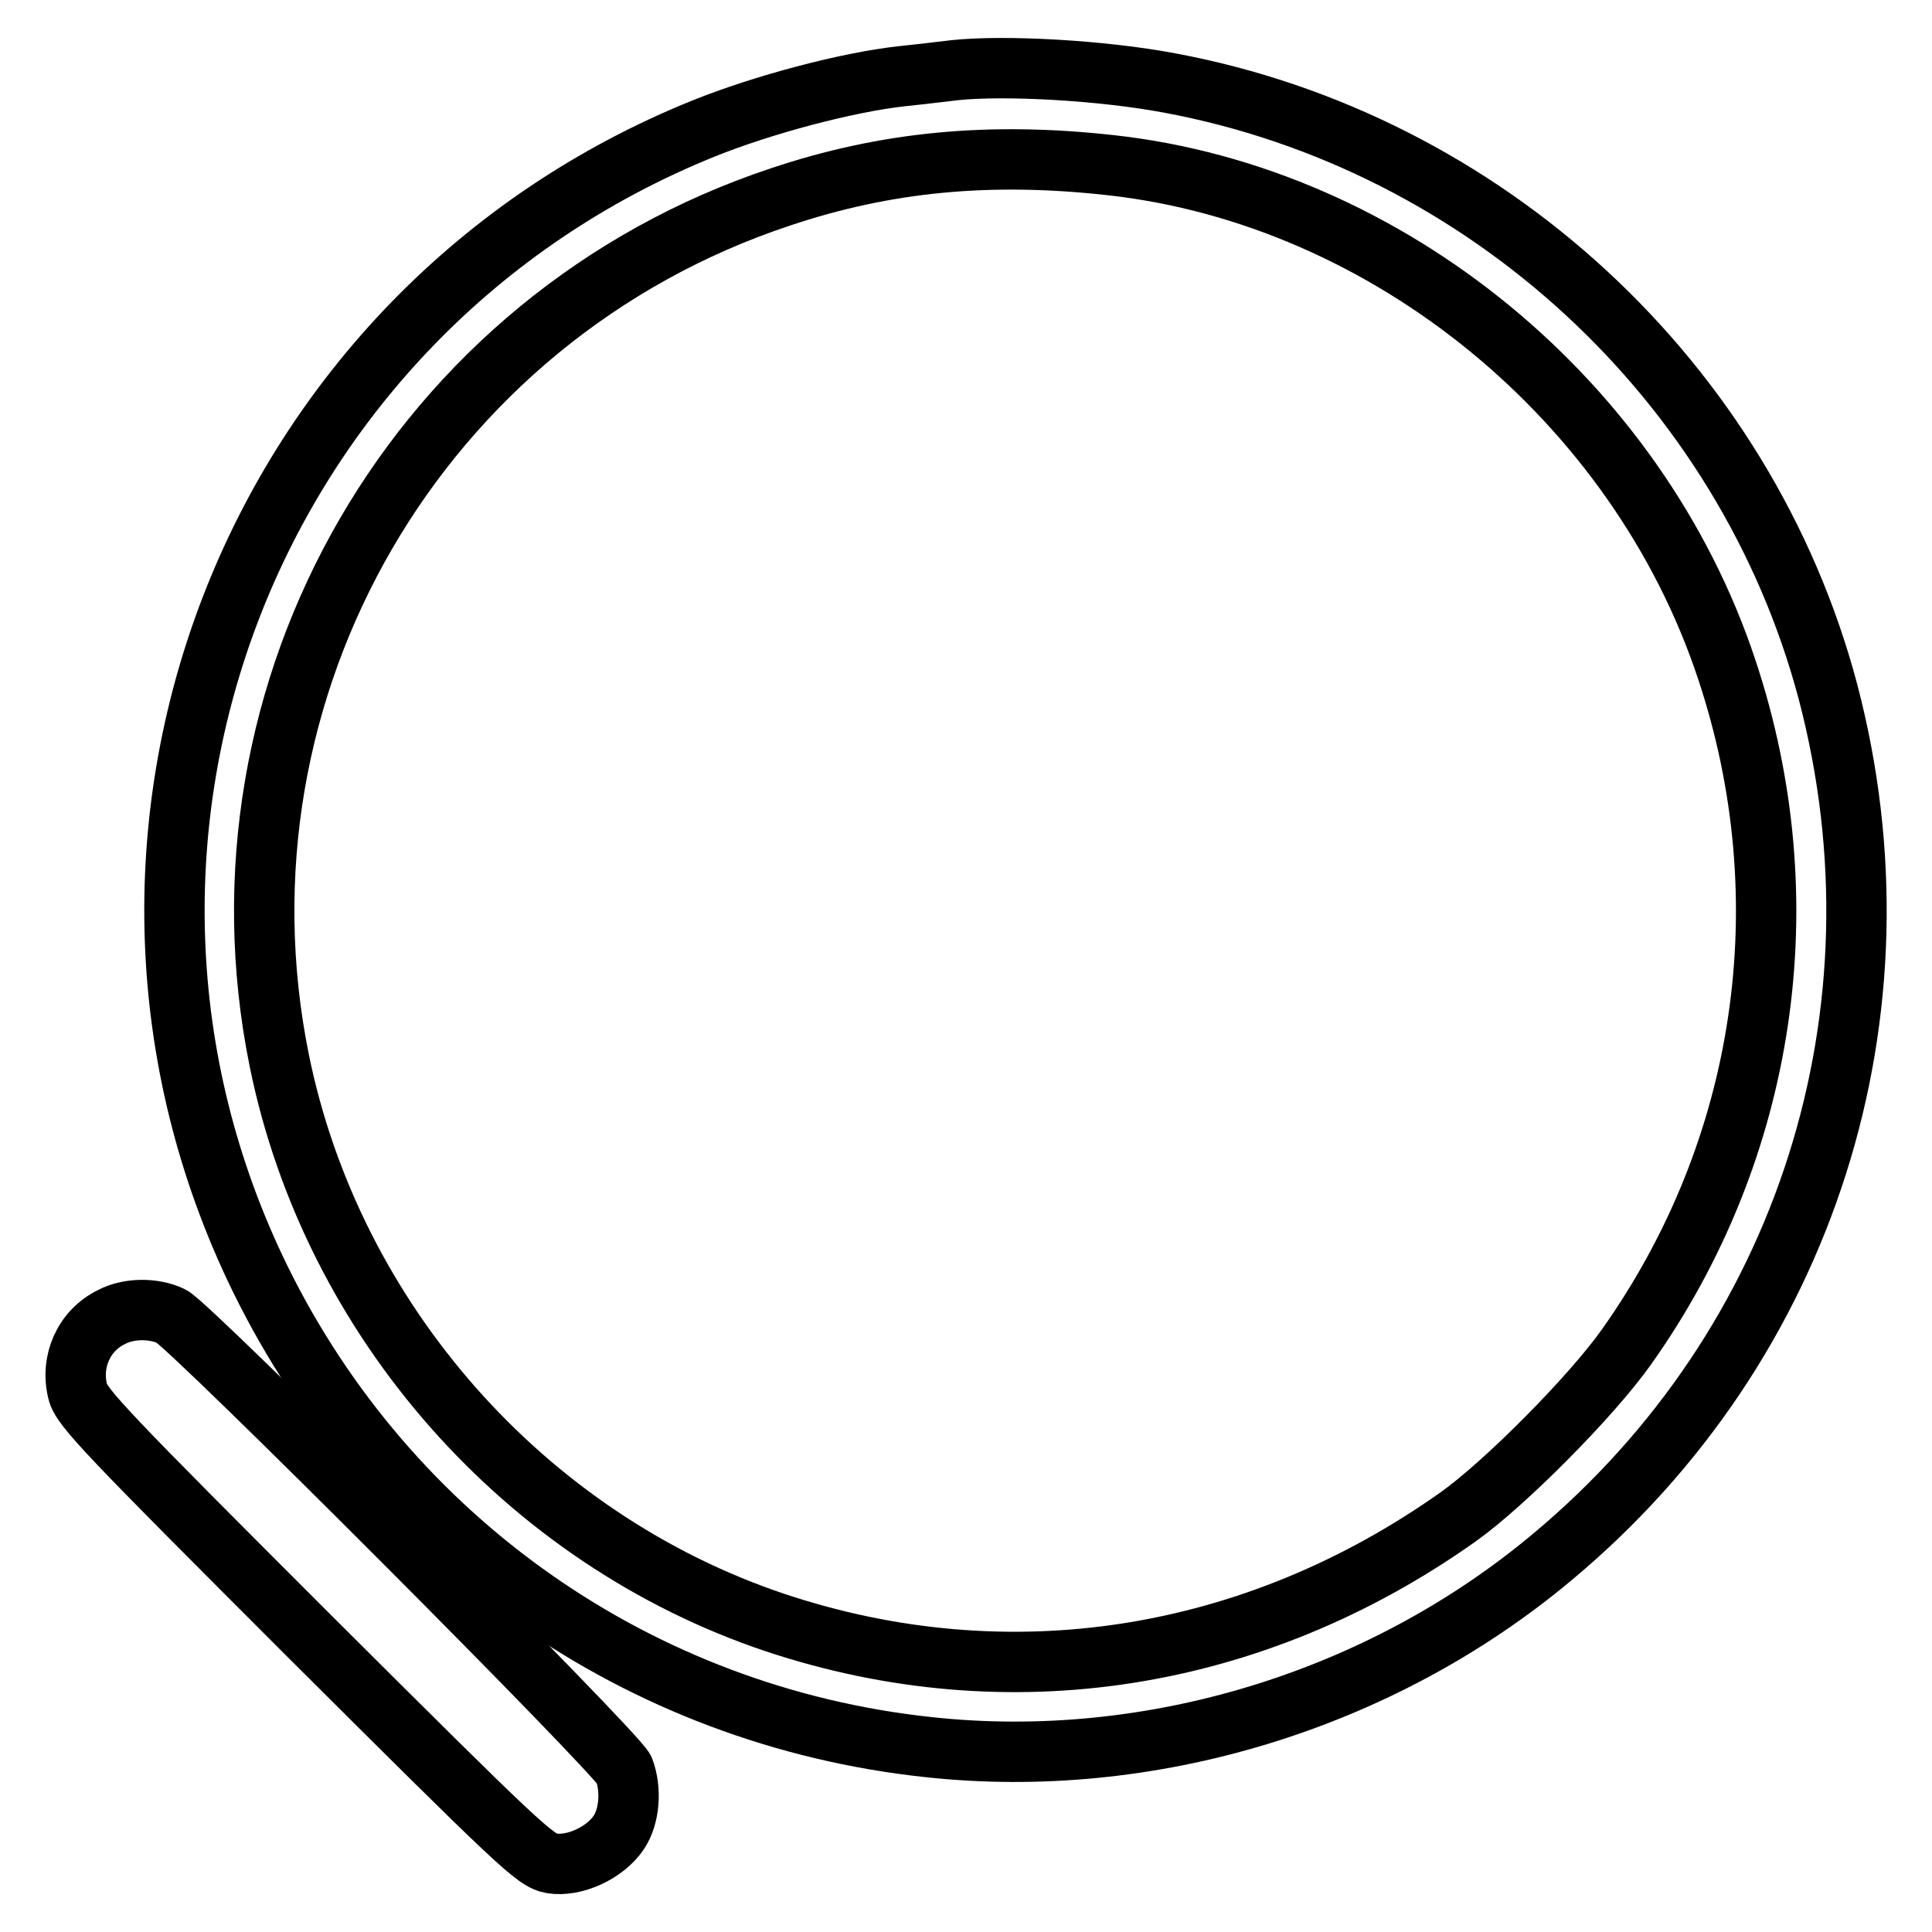 <?xml version="1.0" encoding="utf-8"?>
<!-- Svg Vector Icons : http://www.onlinewebfonts.com/icon -->
<!DOCTYPE svg PUBLIC "-//W3C//DTD SVG 1.1//EN" "http://www.w3.org/Graphics/SVG/1.1/DTD/svg11.dtd">
<svg version="1.1" xmlns="http://www.w3.org/2000/svg" xmlns:xlink="http://www.w3.org/1999/xlink" x="0px" y="0px" viewBox="0 0 256 256" enable-background="new 0 0 256 256" xml:space="preserve">
<g><g><g><path stroke-width="8" fill-opacity="0" stroke="#000000"  d="M126.5,9.3c-0.9,0.1-4.1,0.5-7,0.8c-7.3,0.8-18.5,3.8-26.2,6.9C33,41.3,6,111.3,34.5,169.5c17,34.6,50.2,57.9,88.5,62c29.3,3.2,59.9-6.1,82.7-25.2c33.7-28.1,47.7-72.2,36.5-114.7c-10.9-41-45.3-72.8-87.2-80.6C146,9.3,133.1,8.6,126.5,9.3z M147.3,21.9c36.6,4.1,69.7,31.2,81.5,66.8c10.2,30.6,5.3,63.6-13.3,89.8c-4.6,6.5-16.1,18.1-22.3,22.5c-27.1,19.2-59.6,24.3-90.5,14C69.6,203.9,44,175,37,140.5C27,91.1,55.5,42,103.4,26.1C117.4,21.4,131.2,20.1,147.3,21.9z"/><path stroke-width="8" fill-opacity="0" stroke="#000000"  d="M14.8,174.5c-3.7,1.8-5.5,5.9-4.5,9.9c0.5,2.1,4,5.7,30.5,32.2c28.3,28.2,30.1,29.9,32.3,30.3c3,0.5,7.1-1.4,8.9-4.1c1.4-2.1,1.7-5.6,0.7-8.3c-0.7-2-57.6-59-60-60.1C20.4,173.3,17.1,173.3,14.8,174.5z"/></g></g></g>
</svg>